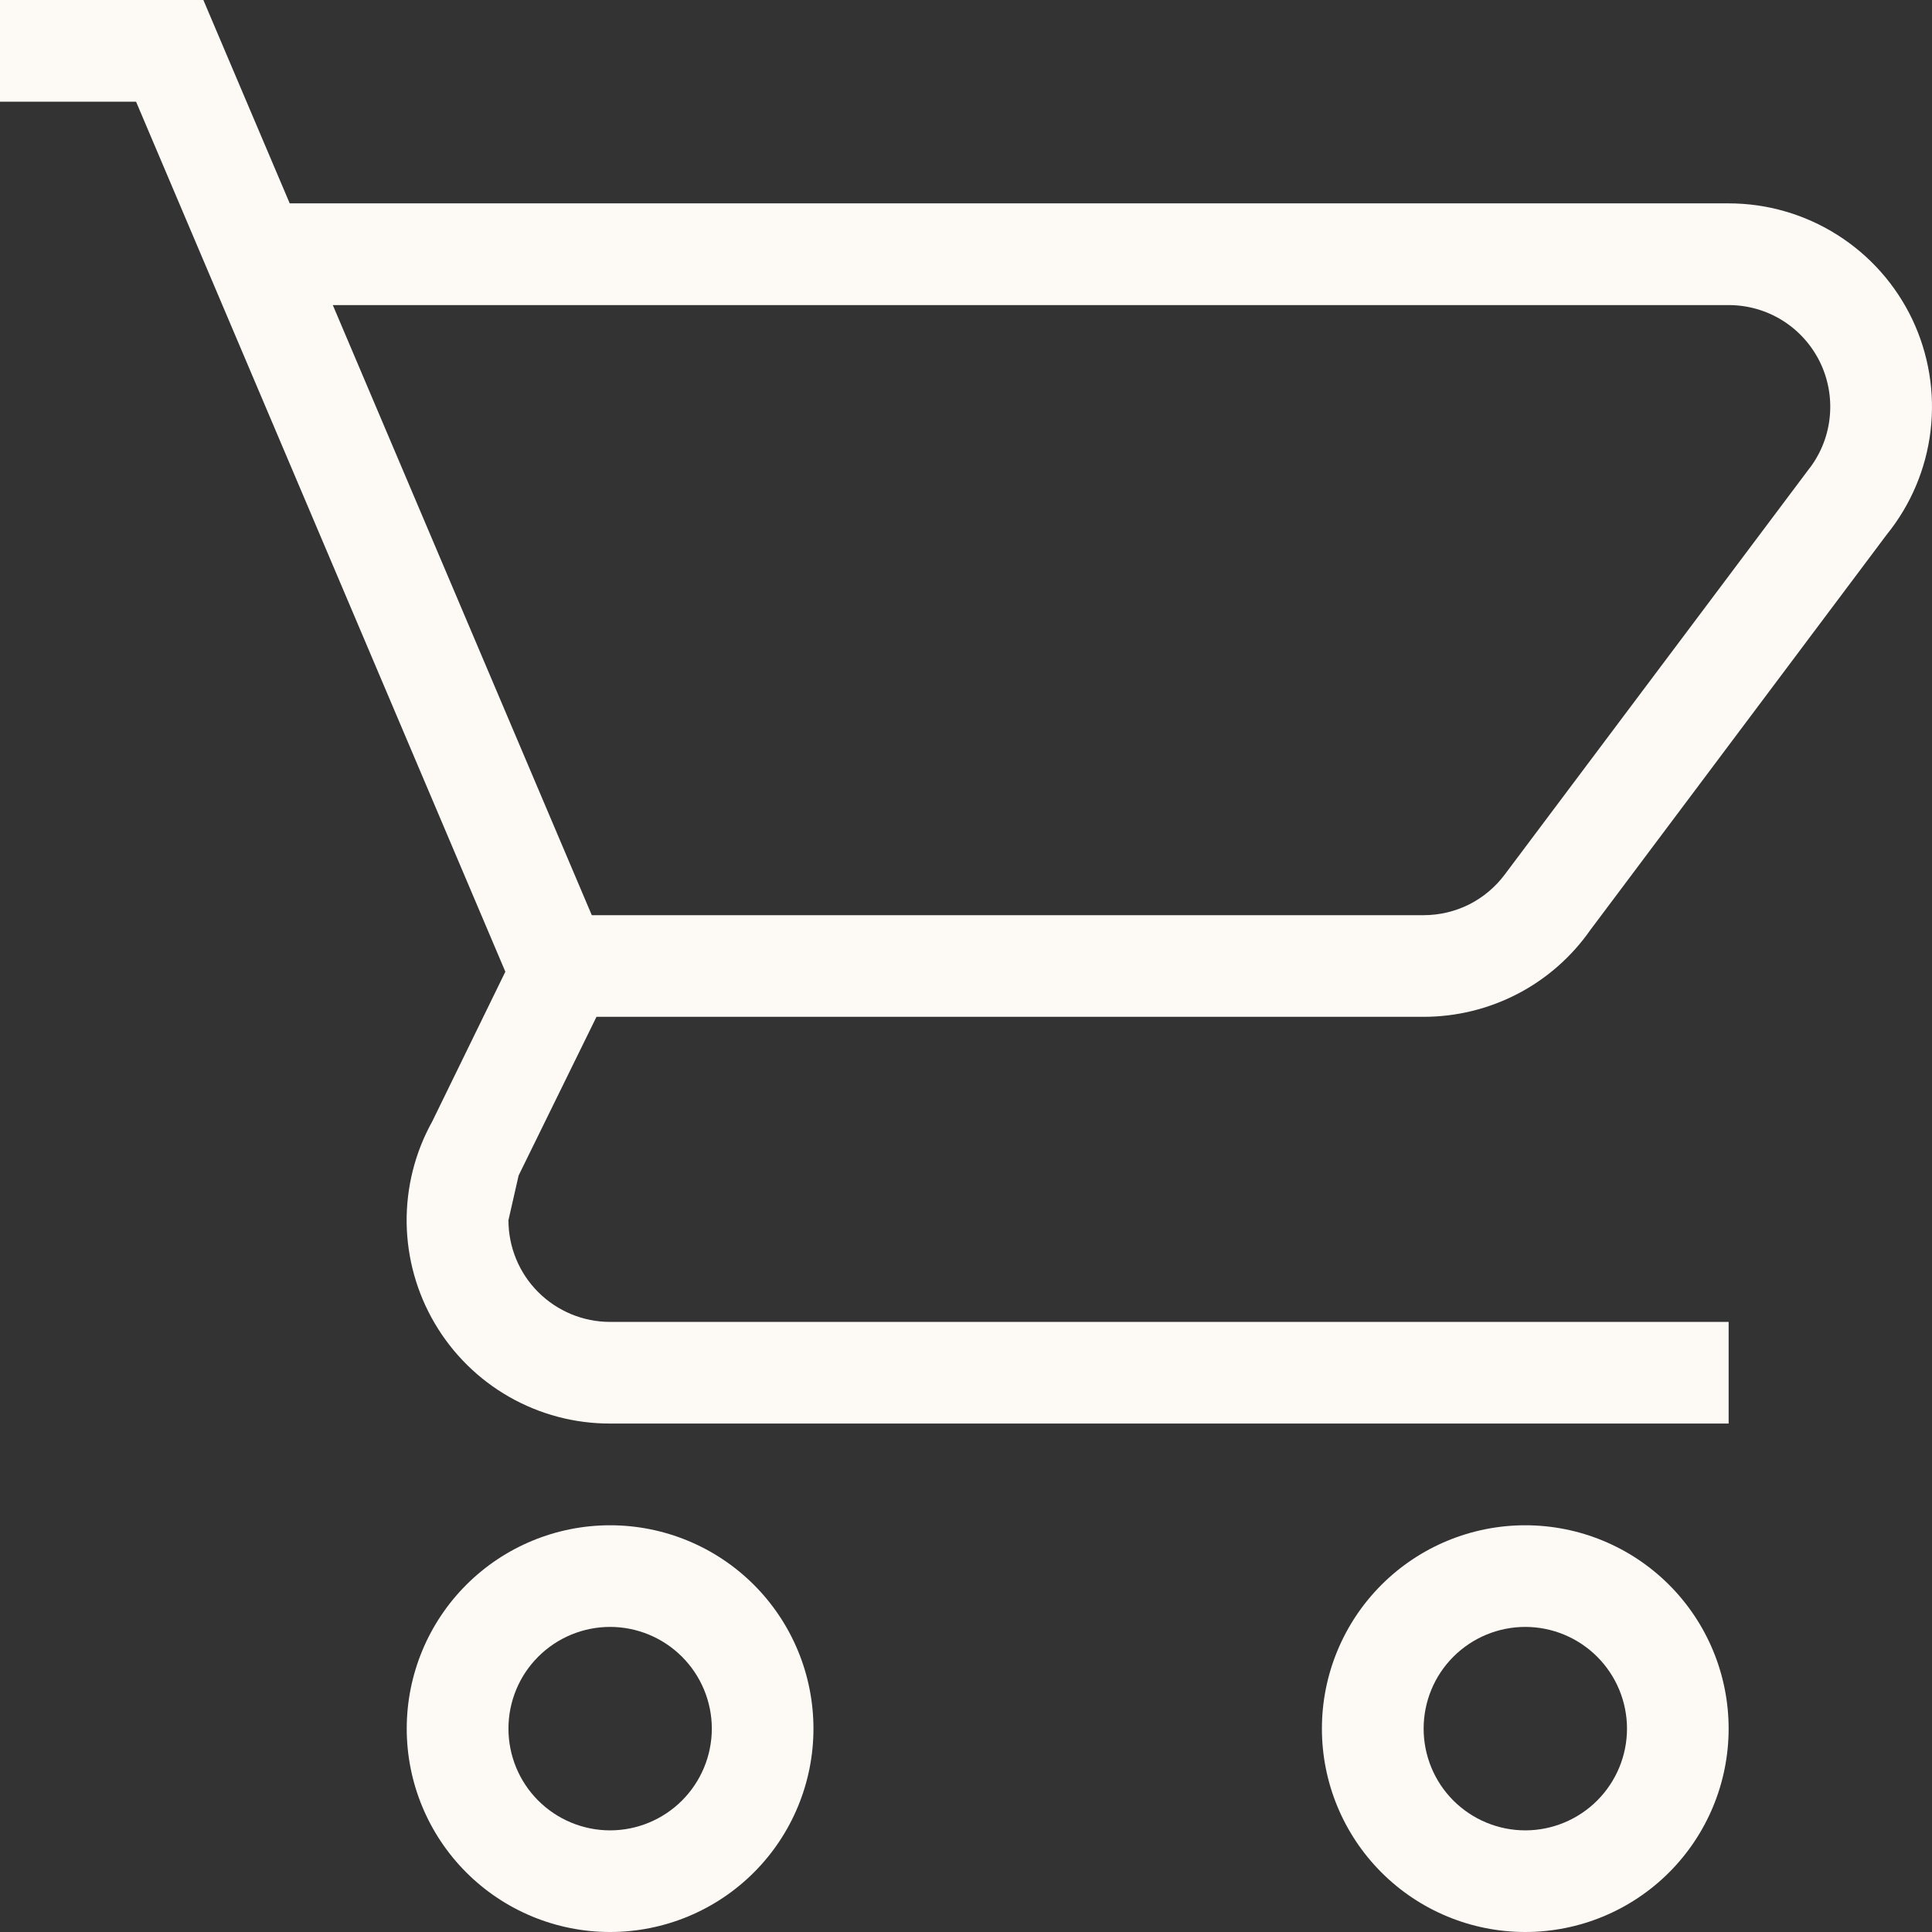 <svg width="23" height="23" viewBox="0 0 23 23" fill="none" xmlns="http://www.w3.org/2000/svg">
<rect x="0" y="0" width="23" height="23" fill="#333333" stroke="none"/>
<path d="M18.158 18.158C18.8 18.158 19.416 18.413 19.87 18.867C20.324 19.321 20.579 19.937 20.579 20.579C20.579 21.221 20.324 21.837 19.87 22.291C19.416 22.745 18.8 23 18.158 23C17.516 23 16.9 22.745 16.446 22.291C15.992 21.837 15.737 21.221 15.737 20.579C15.737 19.937 15.992 19.321 16.446 18.867C16.9 18.413 17.516 18.158 18.158 18.158ZM18.158 19.368C17.837 19.368 17.529 19.496 17.302 19.723C17.075 19.95 16.948 20.258 16.948 20.579C16.948 20.9 17.075 21.208 17.302 21.435C17.529 21.662 17.837 21.79 18.158 21.79C18.479 21.79 18.787 21.662 19.014 21.435C19.241 21.208 19.369 20.9 19.369 20.579C19.369 20.258 19.241 19.95 19.014 19.723C18.787 19.496 18.479 19.368 18.158 19.368ZM7.263 18.158C7.905 18.158 8.521 18.413 8.975 18.867C9.429 19.321 9.684 19.937 9.684 20.579C9.684 21.221 9.429 21.837 8.975 22.291C8.521 22.745 7.905 23 7.263 23C6.621 23 6.005 22.745 5.551 22.291C5.097 21.837 4.842 21.221 4.842 20.579C4.842 19.937 5.097 19.321 5.551 18.867C6.005 18.413 6.621 18.158 7.263 18.158ZM7.263 19.368C6.942 19.368 6.634 19.496 6.407 19.723C6.18 19.95 6.053 20.258 6.053 20.579C6.053 20.9 6.18 21.208 6.407 21.435C6.634 21.662 6.942 21.79 7.263 21.79C7.584 21.79 7.892 21.662 8.119 21.435C8.346 21.208 8.474 20.9 8.474 20.579C8.474 20.258 8.346 19.95 8.119 19.723C7.892 19.496 7.584 19.368 7.263 19.368ZM20.579 3.632H3.962L7.045 10.895H16.948C17.136 10.895 17.322 10.851 17.49 10.767C17.658 10.682 17.804 10.559 17.916 10.408L21.548 5.566H21.549C21.683 5.386 21.765 5.172 21.784 4.949C21.804 4.725 21.761 4.5 21.661 4.3C21.56 4.099 21.406 3.93 21.215 3.812C21.024 3.694 20.804 3.632 20.579 3.632ZM16.948 12.105H7.101L6.174 13.994L6.053 14.526C6.053 14.847 6.18 15.155 6.407 15.382C6.634 15.609 6.942 15.737 7.263 15.737H20.579V16.947H7.263C6.842 16.948 6.427 16.838 6.061 16.629C5.695 16.42 5.39 16.119 5.176 15.755C4.962 15.392 4.847 14.979 4.841 14.558C4.836 14.136 4.94 13.721 5.145 13.352L6.016 11.568L1.62 1.211H0V0H2.421L3.449 2.421H20.579C21.037 2.421 21.485 2.551 21.871 2.795C22.258 3.039 22.568 3.388 22.765 3.801C22.961 4.214 23.037 4.674 22.983 5.128C22.929 5.583 22.747 6.012 22.459 6.367L18.932 11.072C18.709 11.391 18.412 11.652 18.066 11.832C17.721 12.011 17.337 12.105 16.948 12.105Z" fill="#FDFAF6"/>
</svg>

